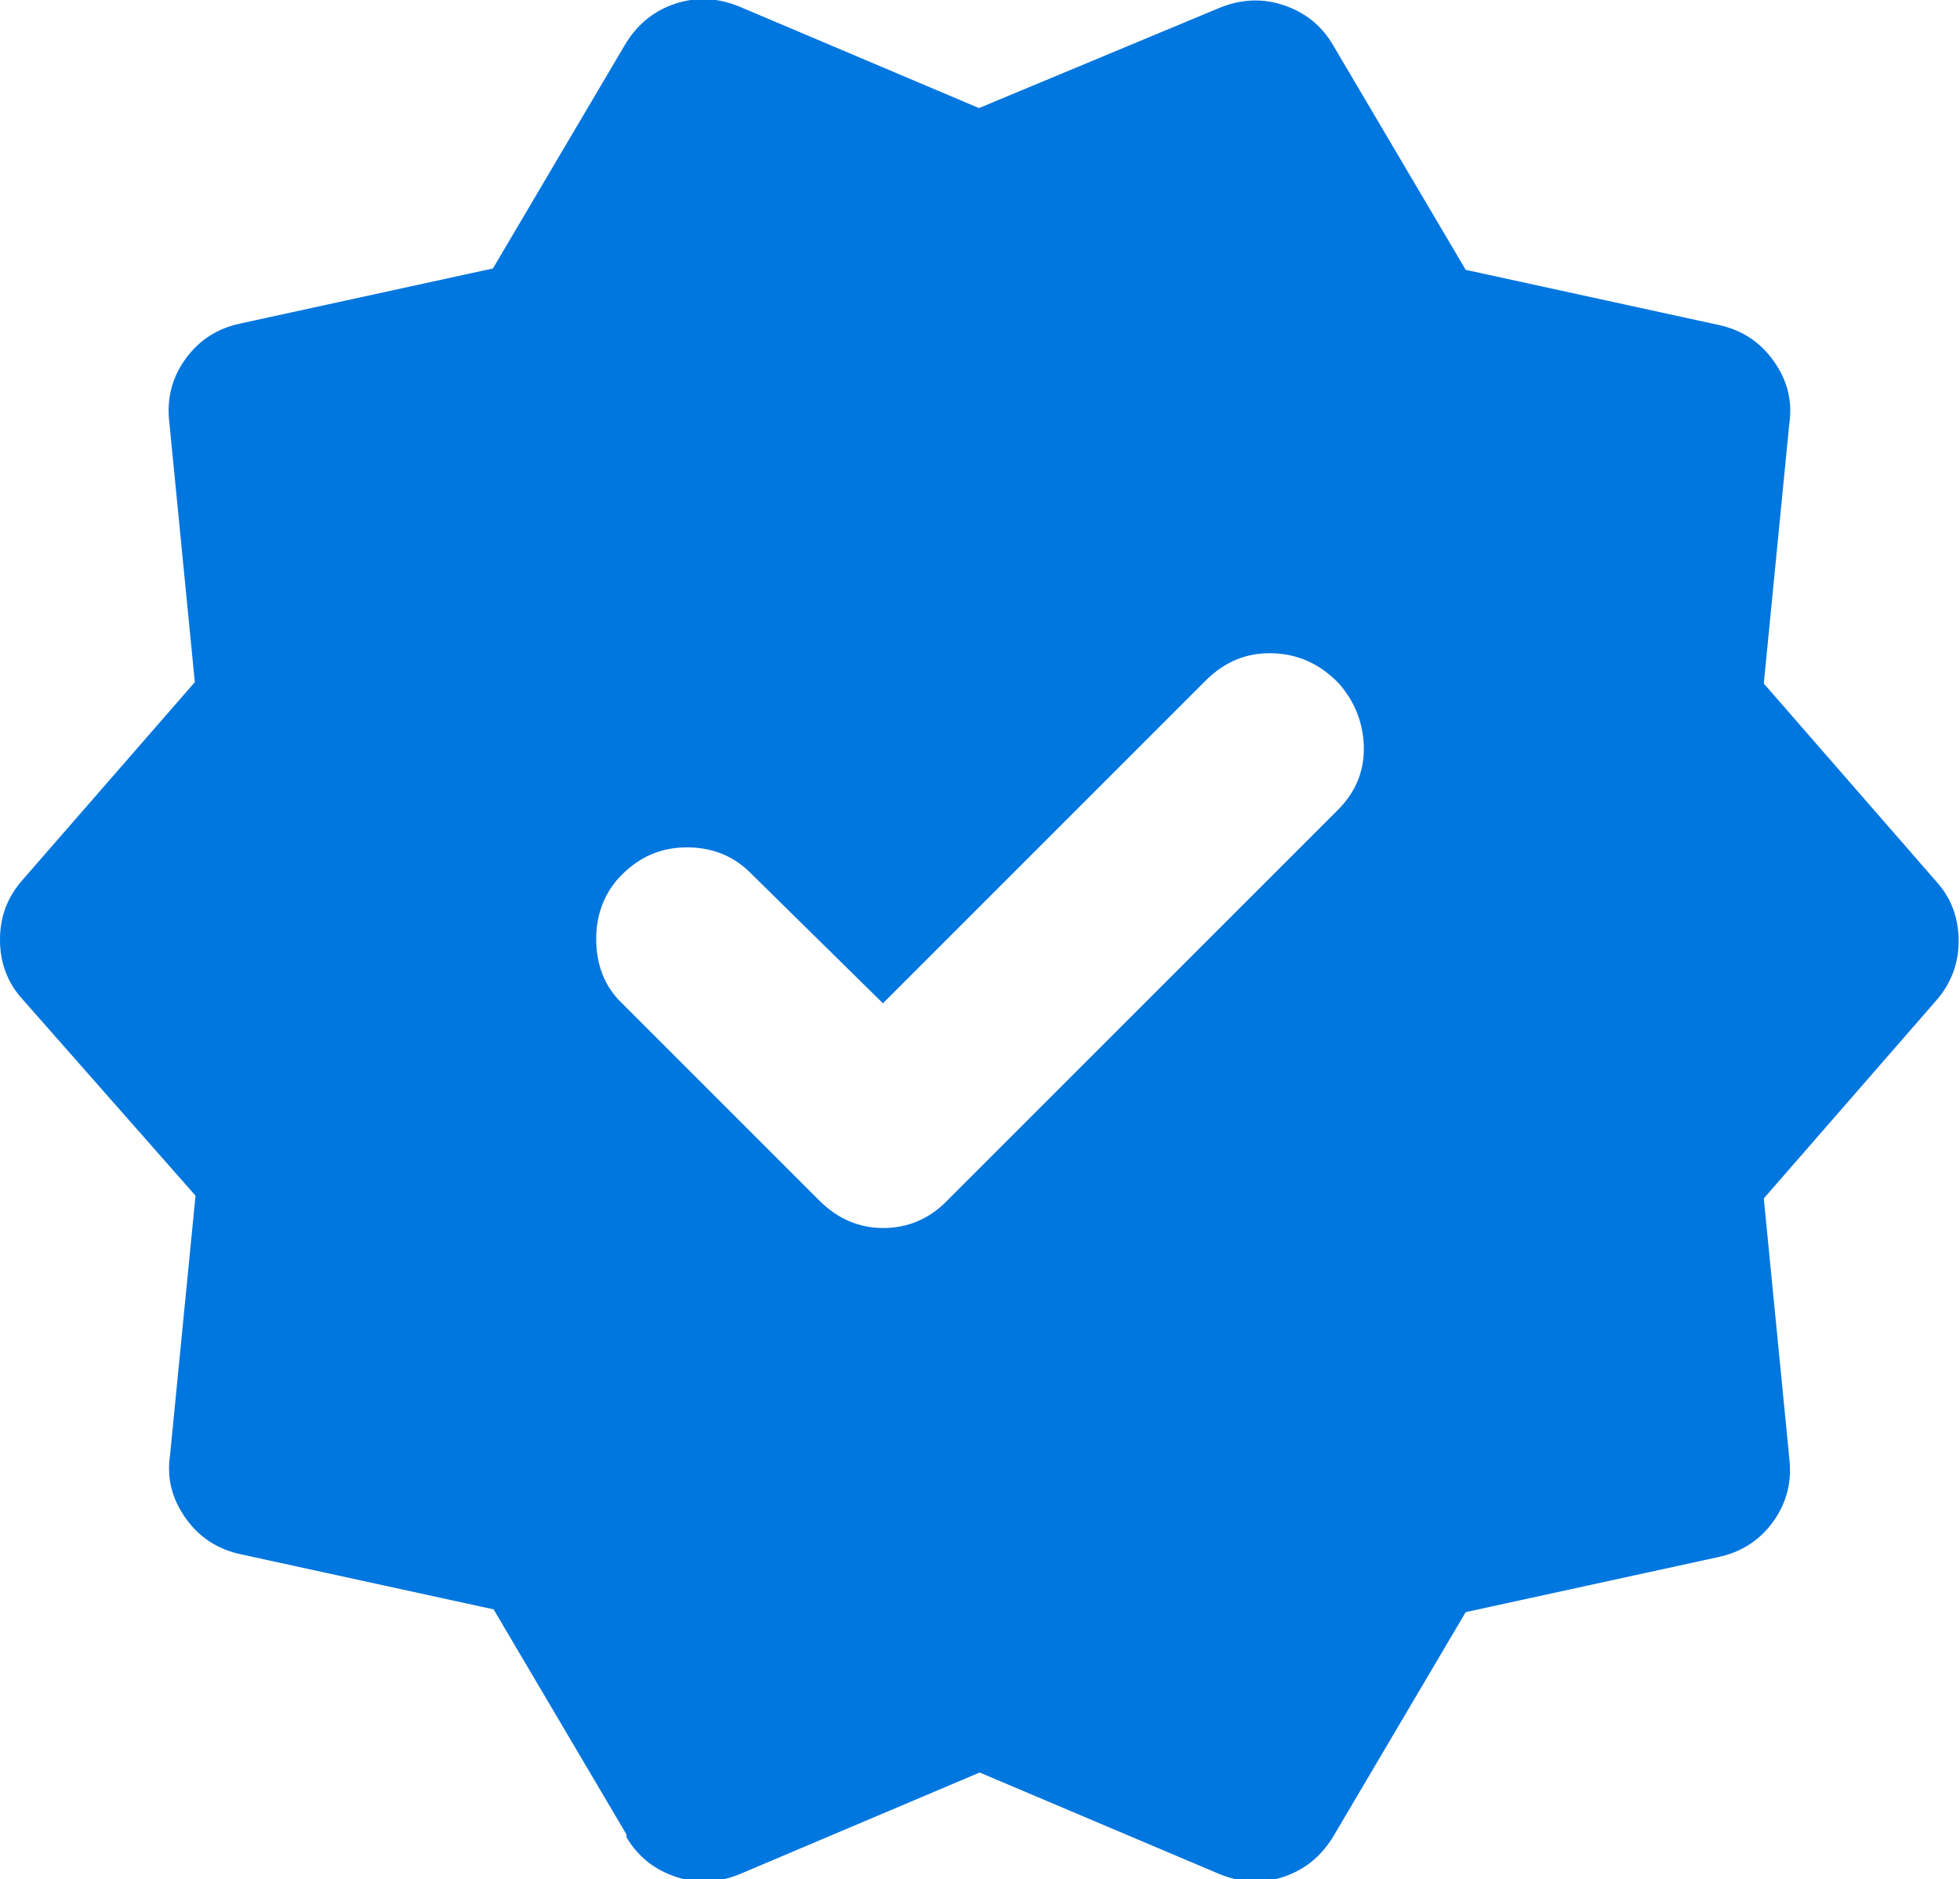<?xml version="1.0" encoding="UTF-8"?> <svg xmlns="http://www.w3.org/2000/svg" id="Layer_2" data-name="Layer 2" viewBox="0 0 28.47 27.3"><defs><style> .cls-1 { fill: #0076df; } </style></defs><g id="Layer_1-2" data-name="Layer 1"><path class="cls-1" d="M12.83,14.58l-1.93-1.9c-.24-.24-.55-.37-.92-.37s-.68.13-.95.4c-.24.24-.37.56-.37.93s.12.69.37.93l2.87,2.87c.27.27.58.4.93.4s.67-.13.93-.4l5.67-5.67c.27-.27.39-.58.38-.93s-.14-.67-.38-.93c-.27-.27-.58-.41-.95-.42-.37-.01-.68.12-.95.38l-4.7,4.7ZM9.1,26.65l-1.93-3.27-3.67-.8c-.33-.07-.6-.24-.8-.52-.2-.28-.28-.58-.23-.92l.37-3.77L.33,14.52c-.22-.24-.33-.53-.33-.87s.11-.62.33-.87l2.5-2.87-.37-3.77c-.04-.33.03-.64.23-.92.2-.28.47-.45.8-.52l3.67-.8,1.93-3.27c.18-.29.42-.48.73-.58s.62-.08.93.05l3.47,1.47L17.7.12c.31-.13.62-.15.93-.05.31.1.56.29.73.58l1.93,3.27,3.67.8c.33.07.6.24.8.52.2.28.28.58.23.92l-.37,3.77,2.5,2.87c.22.24.33.53.33.87,0,.33-.11.62-.33.87l-2.5,2.87.37,3.77c.04.33-.03.64-.23.92-.2.28-.47.45-.8.52l-3.67.8-1.93,3.27c-.18.29-.42.48-.73.58-.31.1-.62.08-.93-.05l-3.47-1.47-3.47,1.47c-.31.13-.62.15-.93.05-.31-.1-.56-.29-.73-.58"></path></g></svg> 